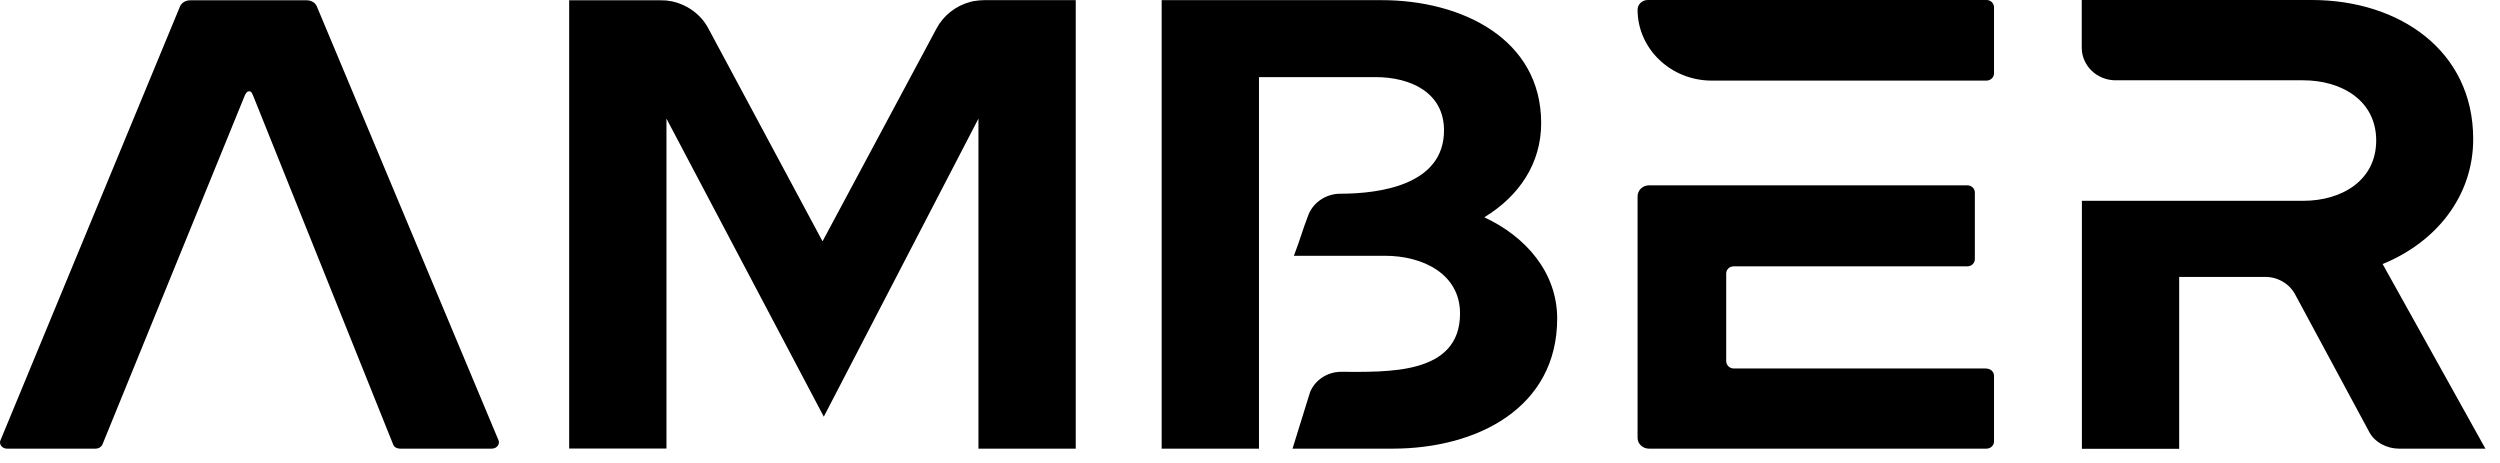 <svg width="135" height="25" viewBox="0 0 135 25" fill="currentColor" xmlns="http://www.w3.org/2000/svg">
<g clip-path="url(#clip0_1501_29293)">
<path d="M67.985 4.164V24.227H62.73V0.008H74.614C78.914 0.008 83.223 2.086 83.223 6.648C83.223 8.836 82.027 10.594 80.151 11.734C82.39 12.773 84.088 14.711 84.088 17.203C84.088 22.008 79.787 24.227 75.196 24.227H69.796L70.742 21.18C70.873 20.858 71.101 20.581 71.397 20.385C71.692 20.189 72.041 20.082 72.399 20.078C74.864 20.078 78.842 20.281 78.842 16.93C78.842 14.781 76.821 13.812 74.792 13.812H69.869C70.232 12.875 70.305 12.5 70.669 11.562C70.809 11.238 71.044 10.961 71.346 10.765C71.648 10.569 72.003 10.463 72.367 10.461C74.541 10.461 77.977 9.977 77.977 7.039C77.977 4.992 76.166 4.164 74.282 4.164H67.985ZM134.216 24.227H129.543C128.897 24.227 128.21 23.883 127.919 23.289L123.933 15.891C123.777 15.605 123.544 15.367 123.257 15.202C122.97 15.036 122.642 14.95 122.308 14.953H117.676V24.234H112.422V10.844H124.37C126.472 10.844 128.315 9.734 128.315 7.586C128.315 5.438 126.463 4.336 124.37 4.336H114.225C113.75 4.332 113.295 4.15 112.957 3.827C112.619 3.505 112.424 3.068 112.414 2.609V0H124.831C129.568 0 133.553 2.734 133.553 7.508C133.553 10.594 131.556 13.078 128.662 14.258L134.208 24.219H134.216V24.227ZM5.166 24.227H0.38C0.17 24.227 0 24.07 0 23.891C0 23.852 0.008 23.812 0.024 23.781L9.725 0.336C9.822 0.133 10.048 0.008 10.291 0.016H16.564C16.806 0.016 17.017 0.141 17.105 0.336L26.919 23.773C26.992 23.953 26.879 24.148 26.677 24.211C26.637 24.221 26.596 24.227 26.555 24.227H21.6C21.438 24.227 21.293 24.148 21.236 24.016L13.678 5.188C13.597 5.008 13.573 4.922 13.435 4.93C13.33 4.93 13.249 5.086 13.209 5.18L5.529 24.008C5.497 24.074 5.445 24.13 5.381 24.169C5.316 24.208 5.242 24.228 5.166 24.227ZM107.272 0H88.979C88.68 0 88.429 0.234 88.429 0.523C88.429 2.633 90.224 4.352 92.43 4.352H107.272C107.378 4.352 107.48 4.311 107.555 4.24C107.631 4.168 107.675 4.071 107.677 3.969V0.391C107.677 0.287 107.634 0.188 107.558 0.114C107.482 0.041 107.38 0 107.272 0V0ZM107.272 19.898H93.619C93.512 19.896 93.411 19.855 93.335 19.782C93.26 19.709 93.217 19.611 93.215 19.508V14.773C93.215 14.555 93.392 14.383 93.619 14.383H106.238C106.345 14.383 106.448 14.342 106.524 14.268C106.599 14.195 106.642 14.096 106.642 13.992V10.398C106.642 10.295 106.599 10.195 106.524 10.122C106.448 10.049 106.345 10.008 106.238 10.008H89.043C88.88 10.008 88.724 10.07 88.609 10.182C88.494 10.293 88.429 10.444 88.429 10.602V23.648C88.429 23.961 88.704 24.227 89.043 24.227H107.272C107.38 24.227 107.482 24.185 107.558 24.112C107.634 24.039 107.677 23.939 107.677 23.836V20.273C107.67 20.174 107.625 20.081 107.55 20.012C107.475 19.944 107.376 19.906 107.272 19.906V19.898ZM58.09 0.008V24.227H52.836V6.406L44.485 22.5L35.989 6.406V24.219H30.735V0.016H35.69C35.886 0.013 36.081 0.031 36.272 0.07C37.113 0.25 37.849 0.773 38.253 1.539L44.413 13.023V13.008L44.421 13.023L50.572 1.539C50.757 1.19 51.015 0.882 51.33 0.635C51.644 0.387 52.008 0.206 52.399 0.102L52.569 0.062C52.756 0.03 52.945 0.012 53.135 0.008H58.09Z" fill="currentColor"/>
</g>
<defs>
<clipPath id="clip0_1501_29293">
<rect width="135" height="25" fill="currentColor"/>
</clipPath>
</defs>
</svg>
